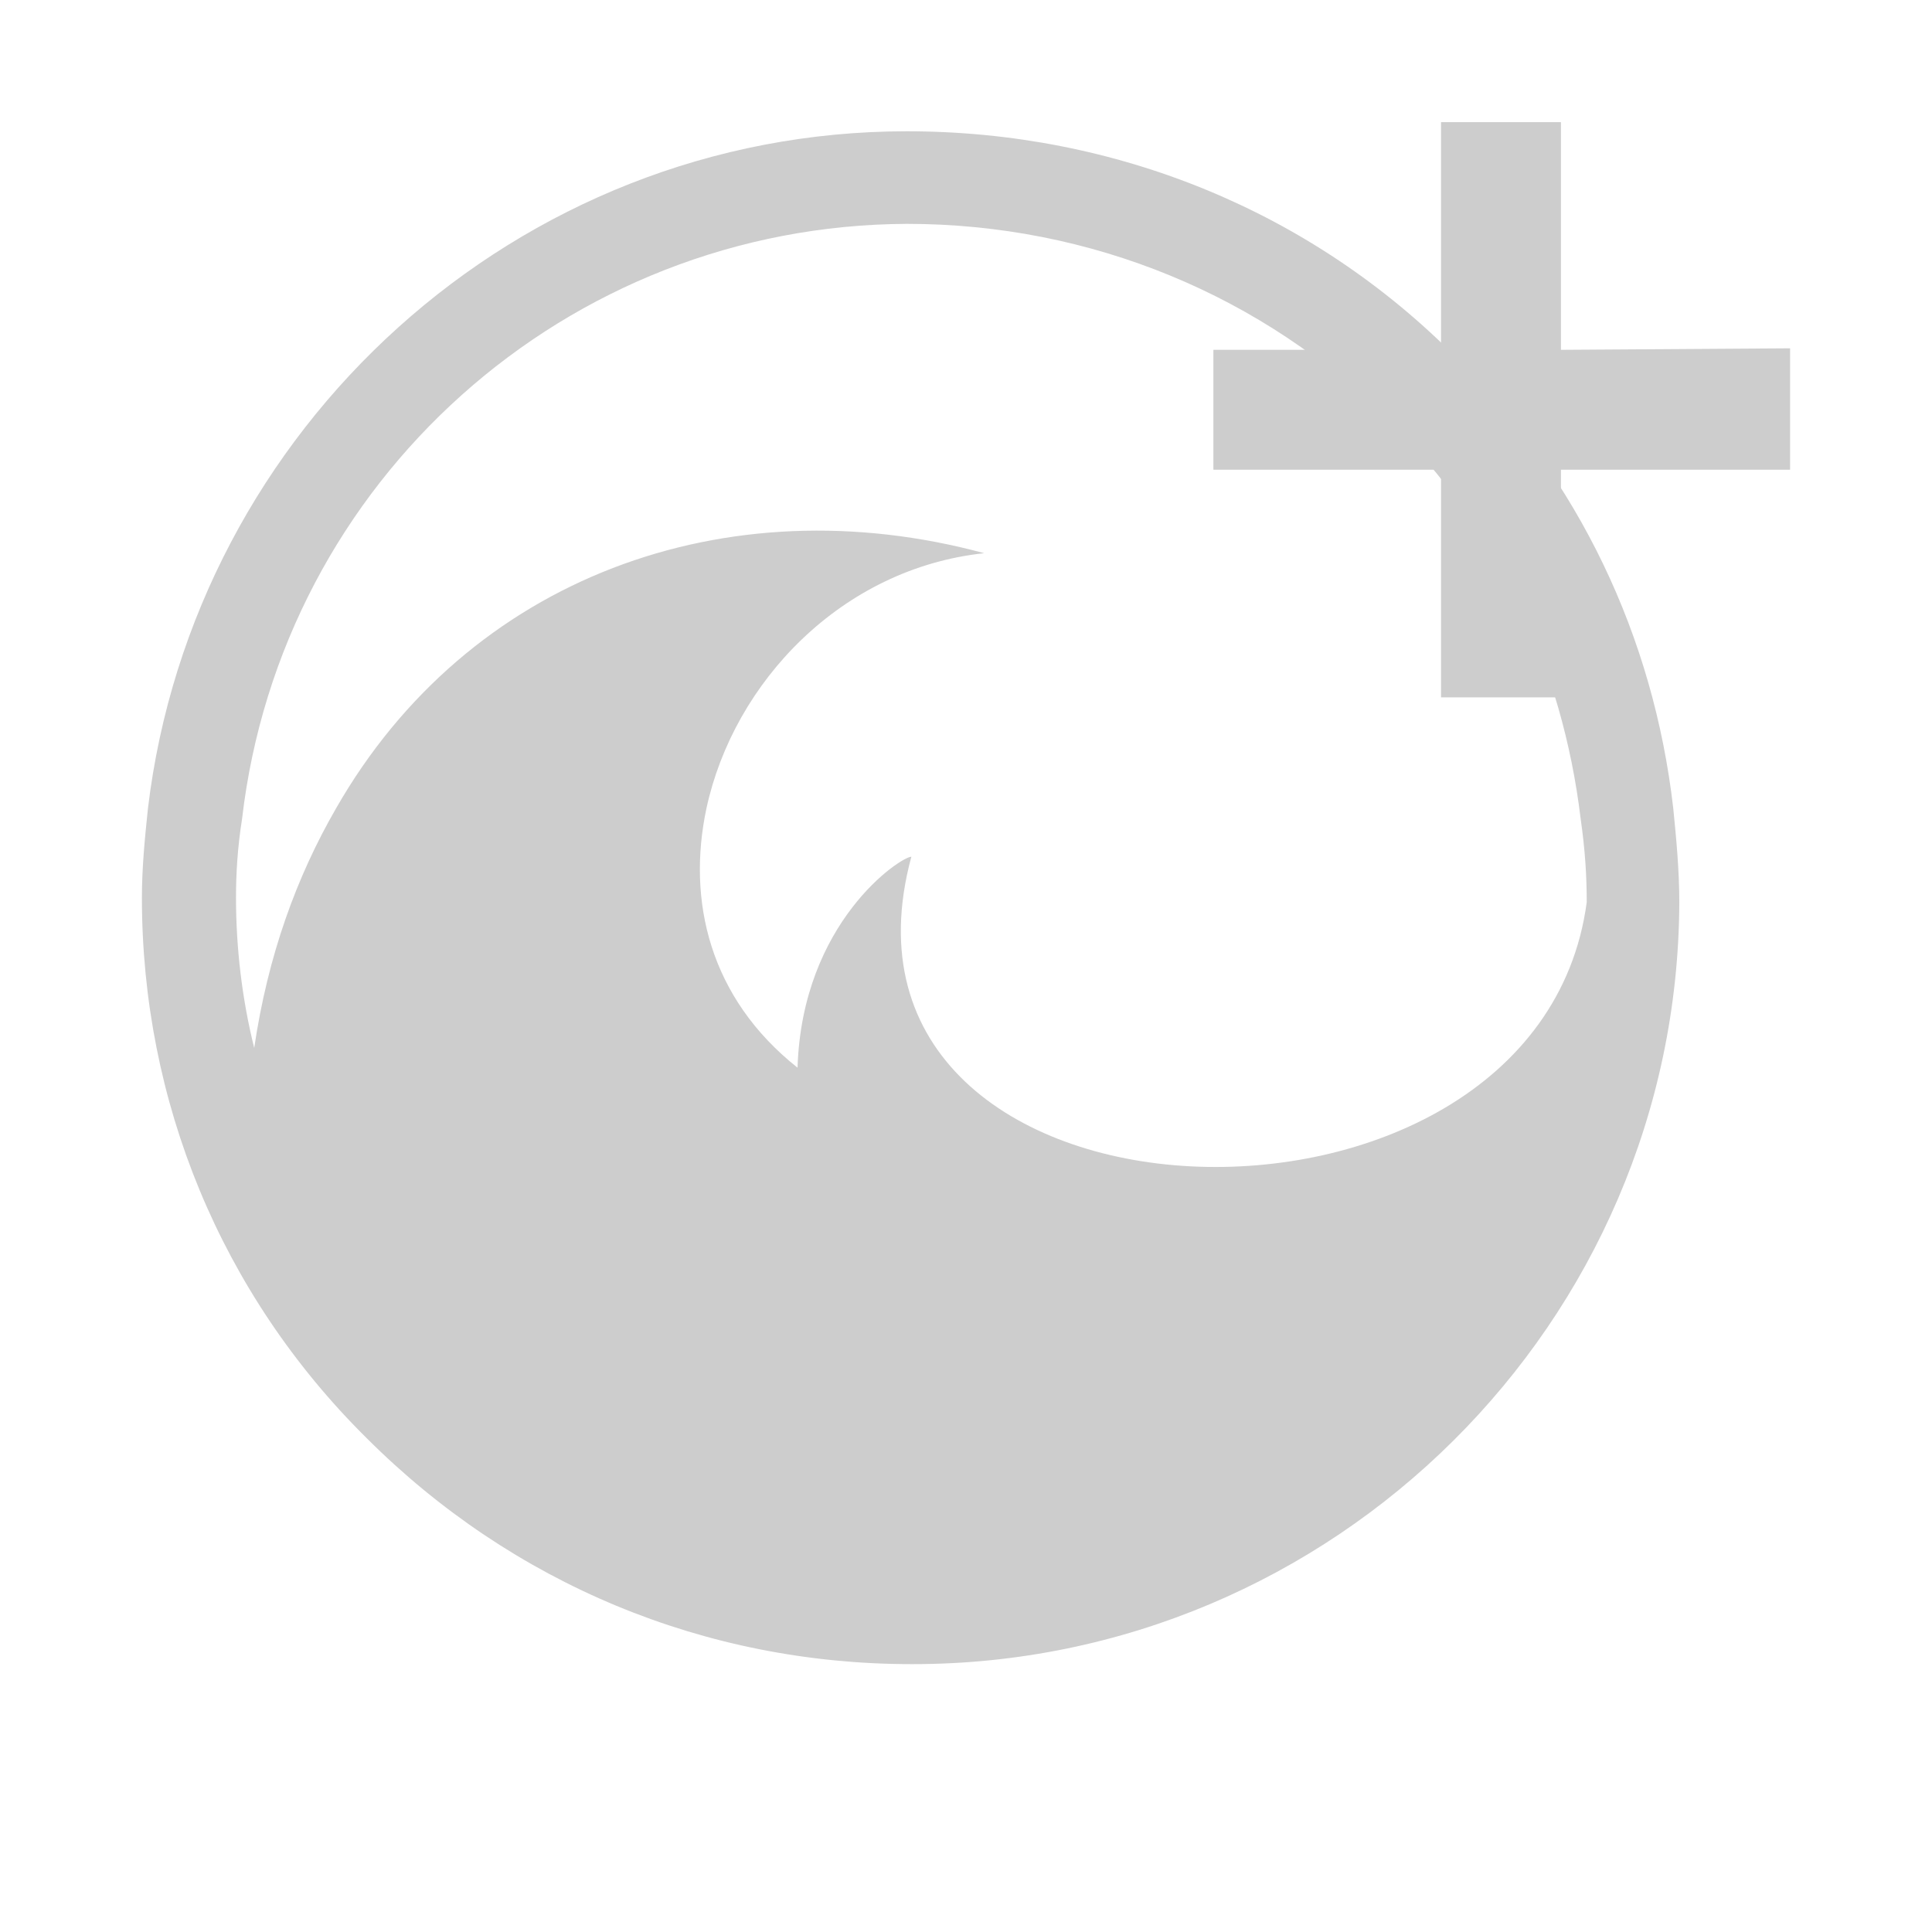 <?xml version="1.0" standalone="no"?><!DOCTYPE svg PUBLIC "-//W3C//DTD SVG 1.1//EN" "http://www.w3.org/Graphics/SVG/1.1/DTD/svg11.dtd"><svg class="icon" width="200px" height="200.00px" viewBox="0 0 1024 1024" version="1.1" xmlns="http://www.w3.org/2000/svg"><path d="M886.85 428.343c-10.457-90.897-49.873-173.75-115.029-238.906-76.418-77.222-180.185-119.855-291.192-119.855-206.73 0-378.067 157.662-402.199 358.762-1.609 15.284-3.218 31.372-3.218 47.459 0 107.789 41.829 209.948 119.051 286.366 77.222 77.222 179.381 119.855 288.779 119.855h0.804c222.818 0 405.417-180.99 406.221-403.808 0-16.892-1.609-33.785-3.218-49.873m-45.851 49.873c-26.545 197.882-414.265 183.403-357.957-24.132-5.631 0-57.917 34.589-60.33 111.811-46.655-37.002-58.721-88.484-48.264-137.552 14.479-66.765 71.591-127.095 147.205-135.139-136.748-37.002-273.495 12.87-343.478 135.139-20.914 36.198-36.198 78.027-43.437 127.095-6.435-25.741-9.653-53.09-9.653-79.635 0-12.87 0.804-26.545 3.218-41.829C149.216 254.593 300.443 119.454 480.628 118.649c97.332 0 189.034 37.807 256.603 105.376 56.308 56.308 90.897 129.508 100.55 209.948 2.413 16.892 3.218 30.567 3.218 44.242z" fill="#cdcdcd" /><path d="M763.777 369.622v-120.66h-120.66v-63.547h120.66v-120.66h63.547v120.66l121.464-0.804v64.352h-121.464v120.66z" fill="#cdcdcd" /></svg>
